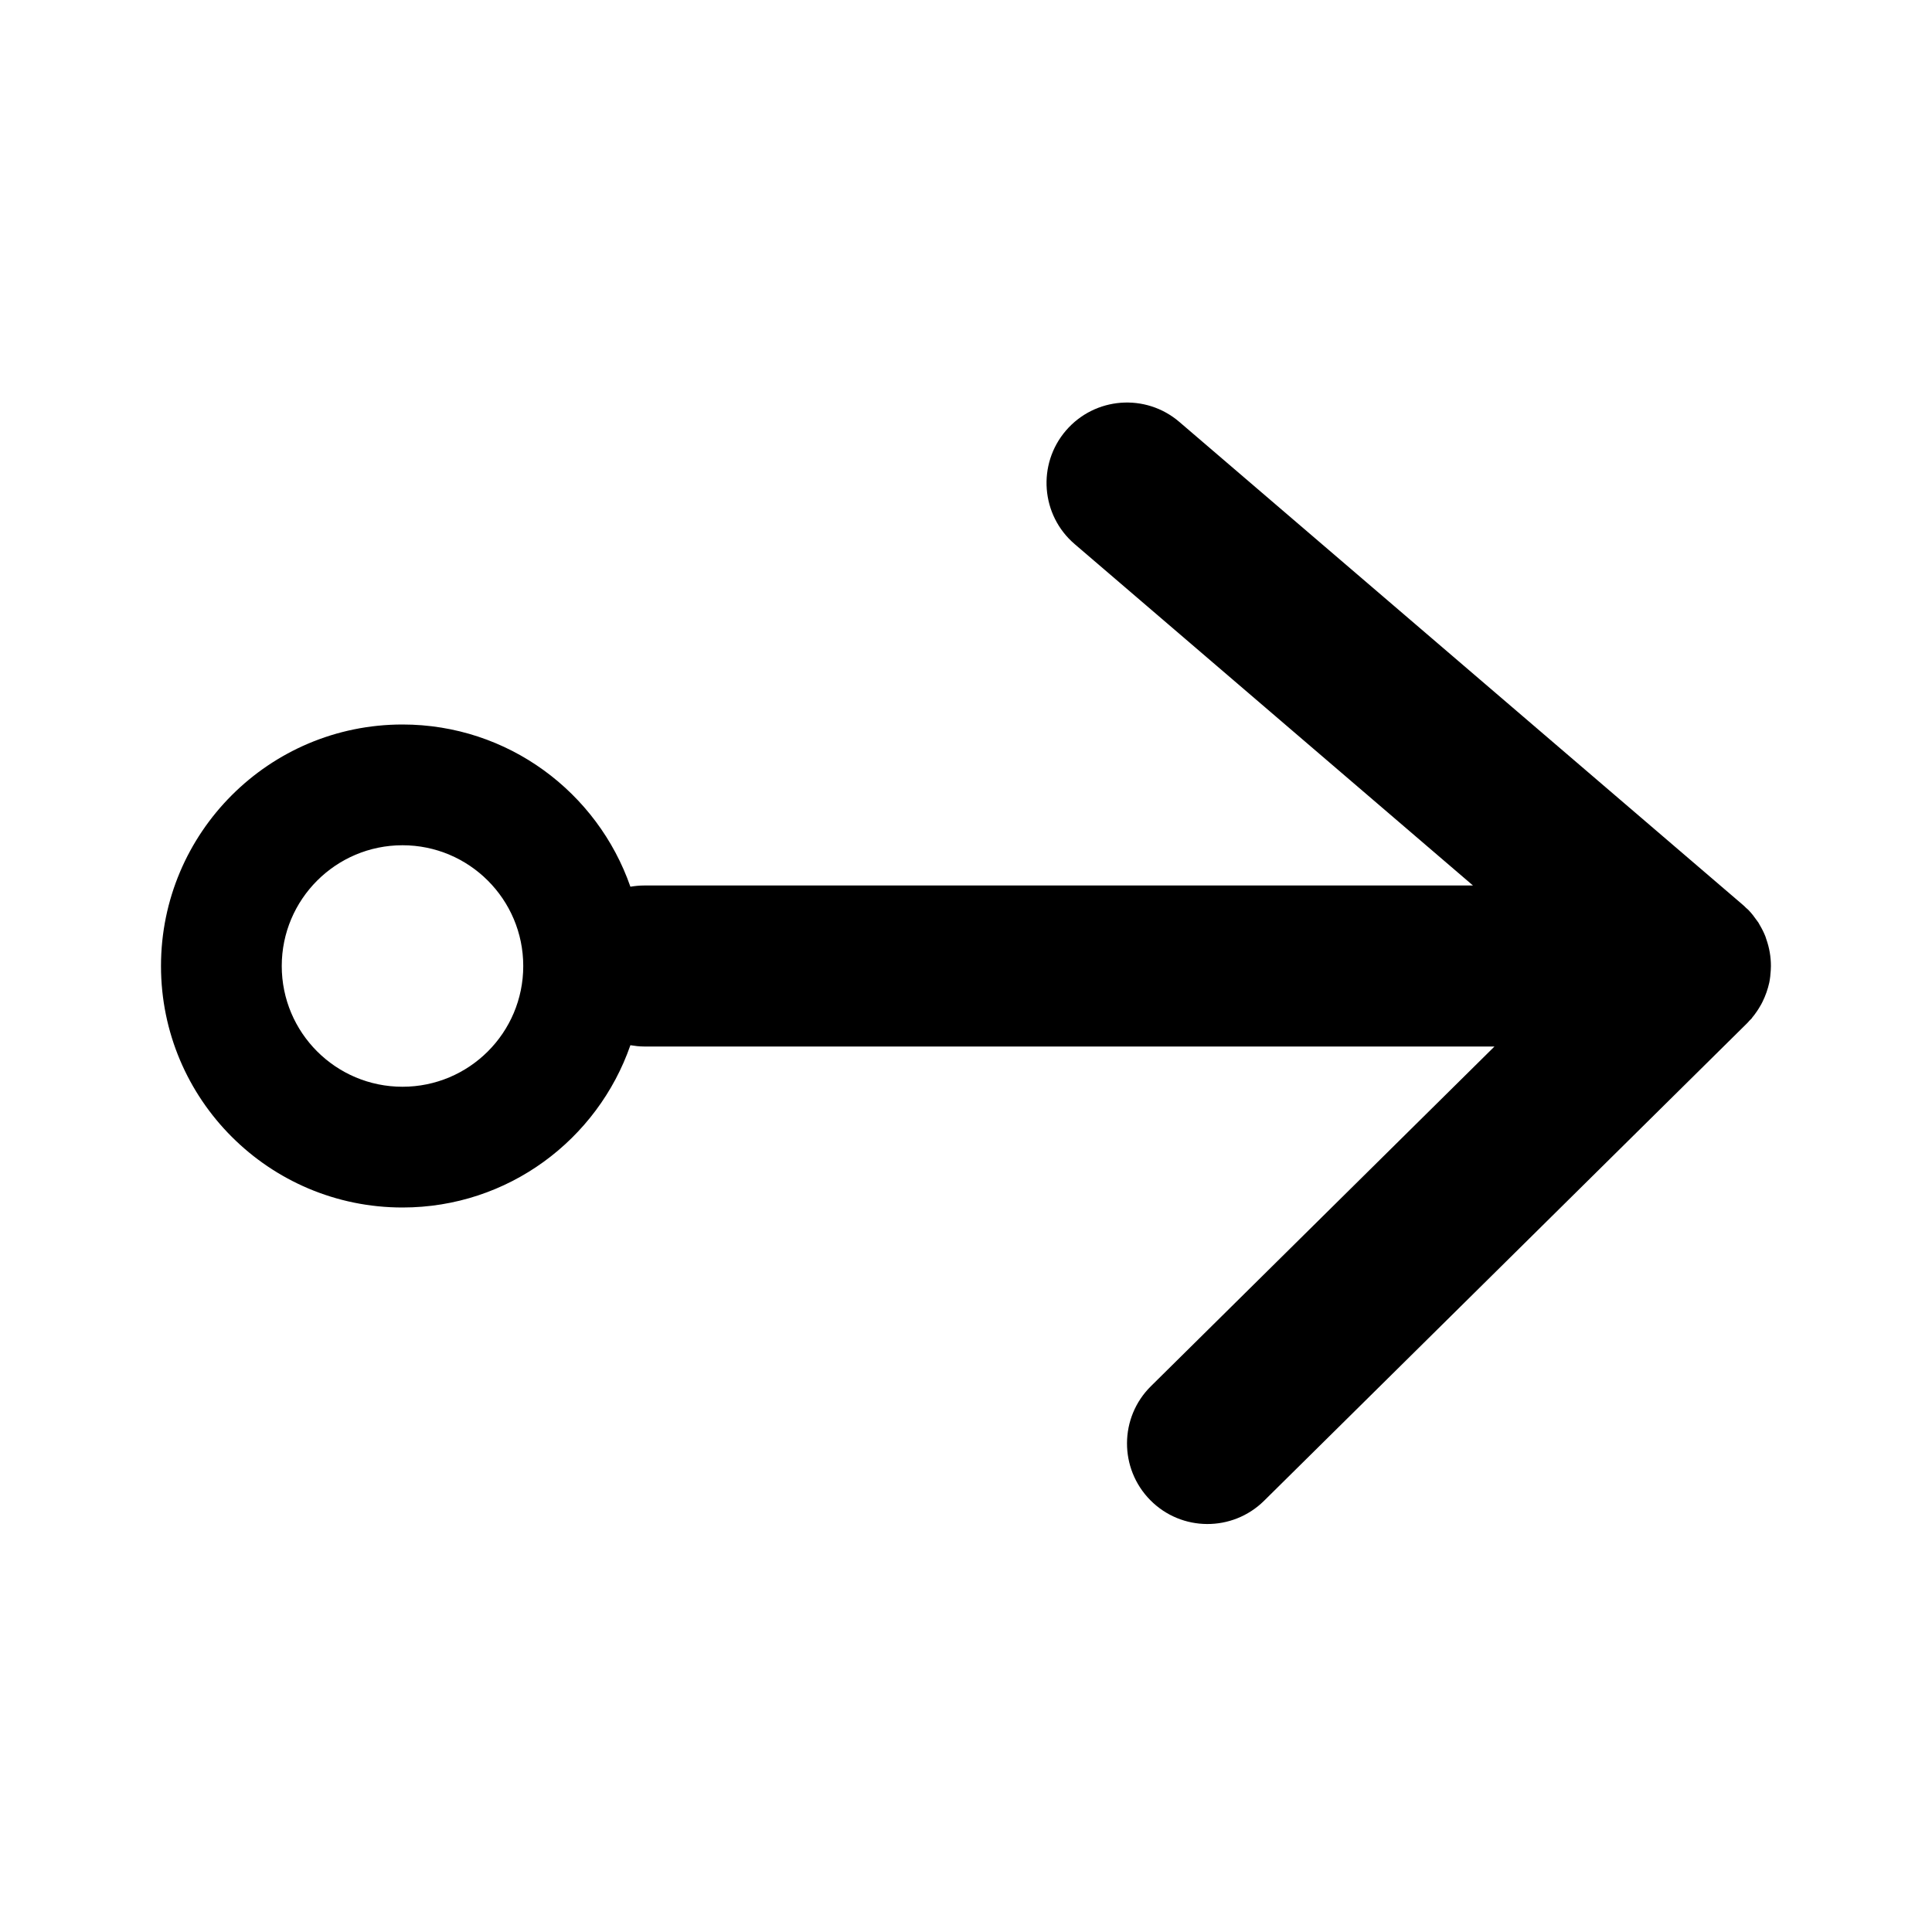 <svg width="24" height="24" viewBox="0 0 24 24" fill="none" xmlns="http://www.w3.org/2000/svg">
<path d="M13.241 5.349C13.601 4.93 14.231 4.882 14.65 5.241L21.651 11.241C21.665 11.252 21.677 11.265 21.69 11.278C21.697 11.284 21.704 11.29 21.711 11.296L21.726 11.311C21.762 11.349 21.794 11.391 21.823 11.433C21.83 11.442 21.837 11.451 21.843 11.46C21.85 11.471 21.856 11.482 21.862 11.494C21.889 11.539 21.912 11.586 21.931 11.634C21.935 11.645 21.938 11.655 21.941 11.665C21.98 11.774 21.999 11.887 21.999 12C21.999 12.018 21.998 12.036 21.997 12.054C21.994 12.104 21.989 12.154 21.979 12.204C21.961 12.286 21.933 12.367 21.895 12.444C21.889 12.454 21.884 12.465 21.879 12.475C21.869 12.492 21.859 12.509 21.849 12.526C21.841 12.537 21.835 12.549 21.827 12.56C21.817 12.575 21.806 12.59 21.795 12.605C21.786 12.617 21.777 12.628 21.768 12.639C21.765 12.643 21.763 12.647 21.76 12.651C21.751 12.661 21.74 12.671 21.73 12.681C21.721 12.691 21.713 12.702 21.703 12.711L15.703 18.643C15.31 19.031 14.677 19.028 14.289 18.635C13.901 18.242 13.904 17.608 14.297 17.22L18.565 13H8C7.942 13 7.886 12.993 7.831 12.984C7.423 14.157 6.312 15 5 15C3.343 15 2 13.657 2 12C2 10.344 3.343 9 5 9C6.311 9 7.423 9.843 7.831 11.015C7.886 11.006 7.942 11 8 11H18.298L13.35 6.759C12.93 6.4 12.882 5.768 13.241 5.349ZM5 10.5C4.172 10.5 3.5 11.172 3.5 12C3.5 12.829 4.172 13.5 5 13.5C5.828 13.5 6.5 12.829 6.5 12C6.5 11.172 5.828 10.5 5 10.5Z" fill="black"/>
</svg>
